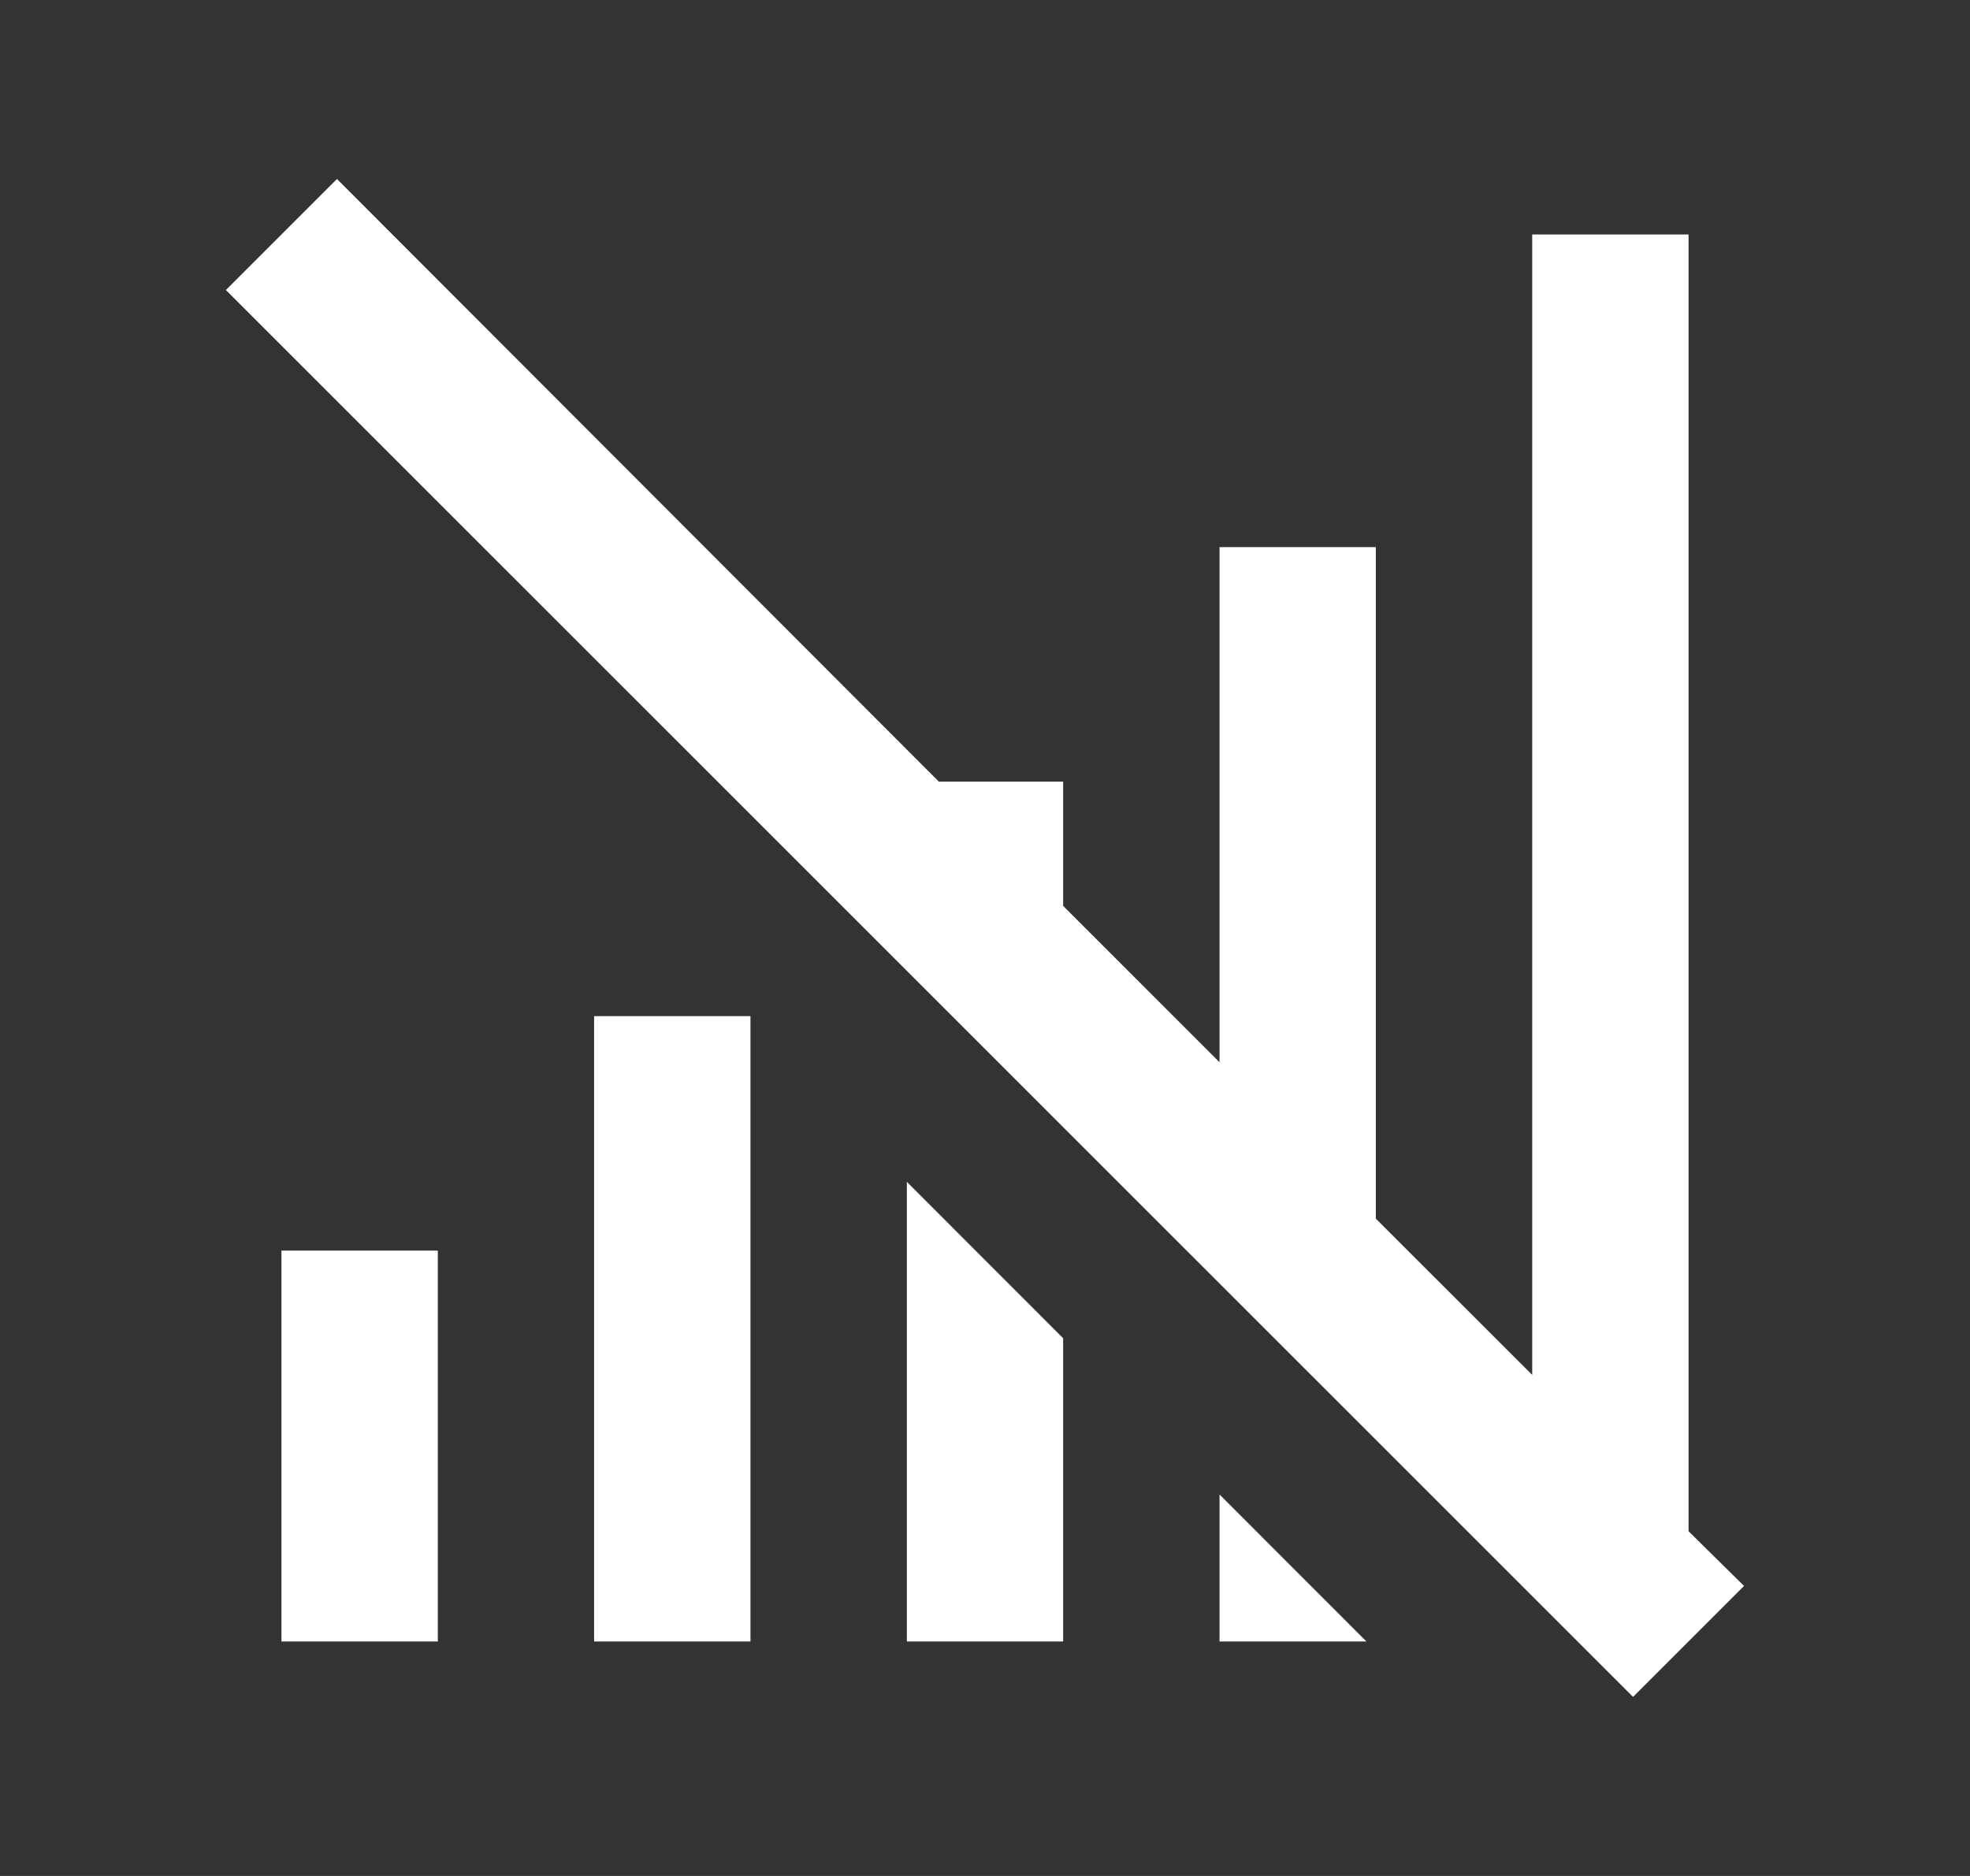 <svg width="21" height="20" viewBox="0 0 21 20" fill="none" xmlns="http://www.w3.org/2000/svg">
<rect x="0" y="0" width="21" height="20" fill="#333333" stroke="none"/>
<path d="M3 13.333H4.667V17.5H3V13.333ZM6.333 10.833H8V17.5H6.333V10.833ZM18 2.5H16.333V14.658L14.666 12.992V5.833H13V11.325L11.333 9.658V8.333H10.008L3.592 1.908L2.408 3.092L17.408 18.091L18.591 16.908L18 16.325V2.5ZM13 17.5H14.566L13 15.933V17.5ZM9.667 17.5H11.333V14.267L9.667 12.6V17.5Z" fill="white"/>
</svg>
